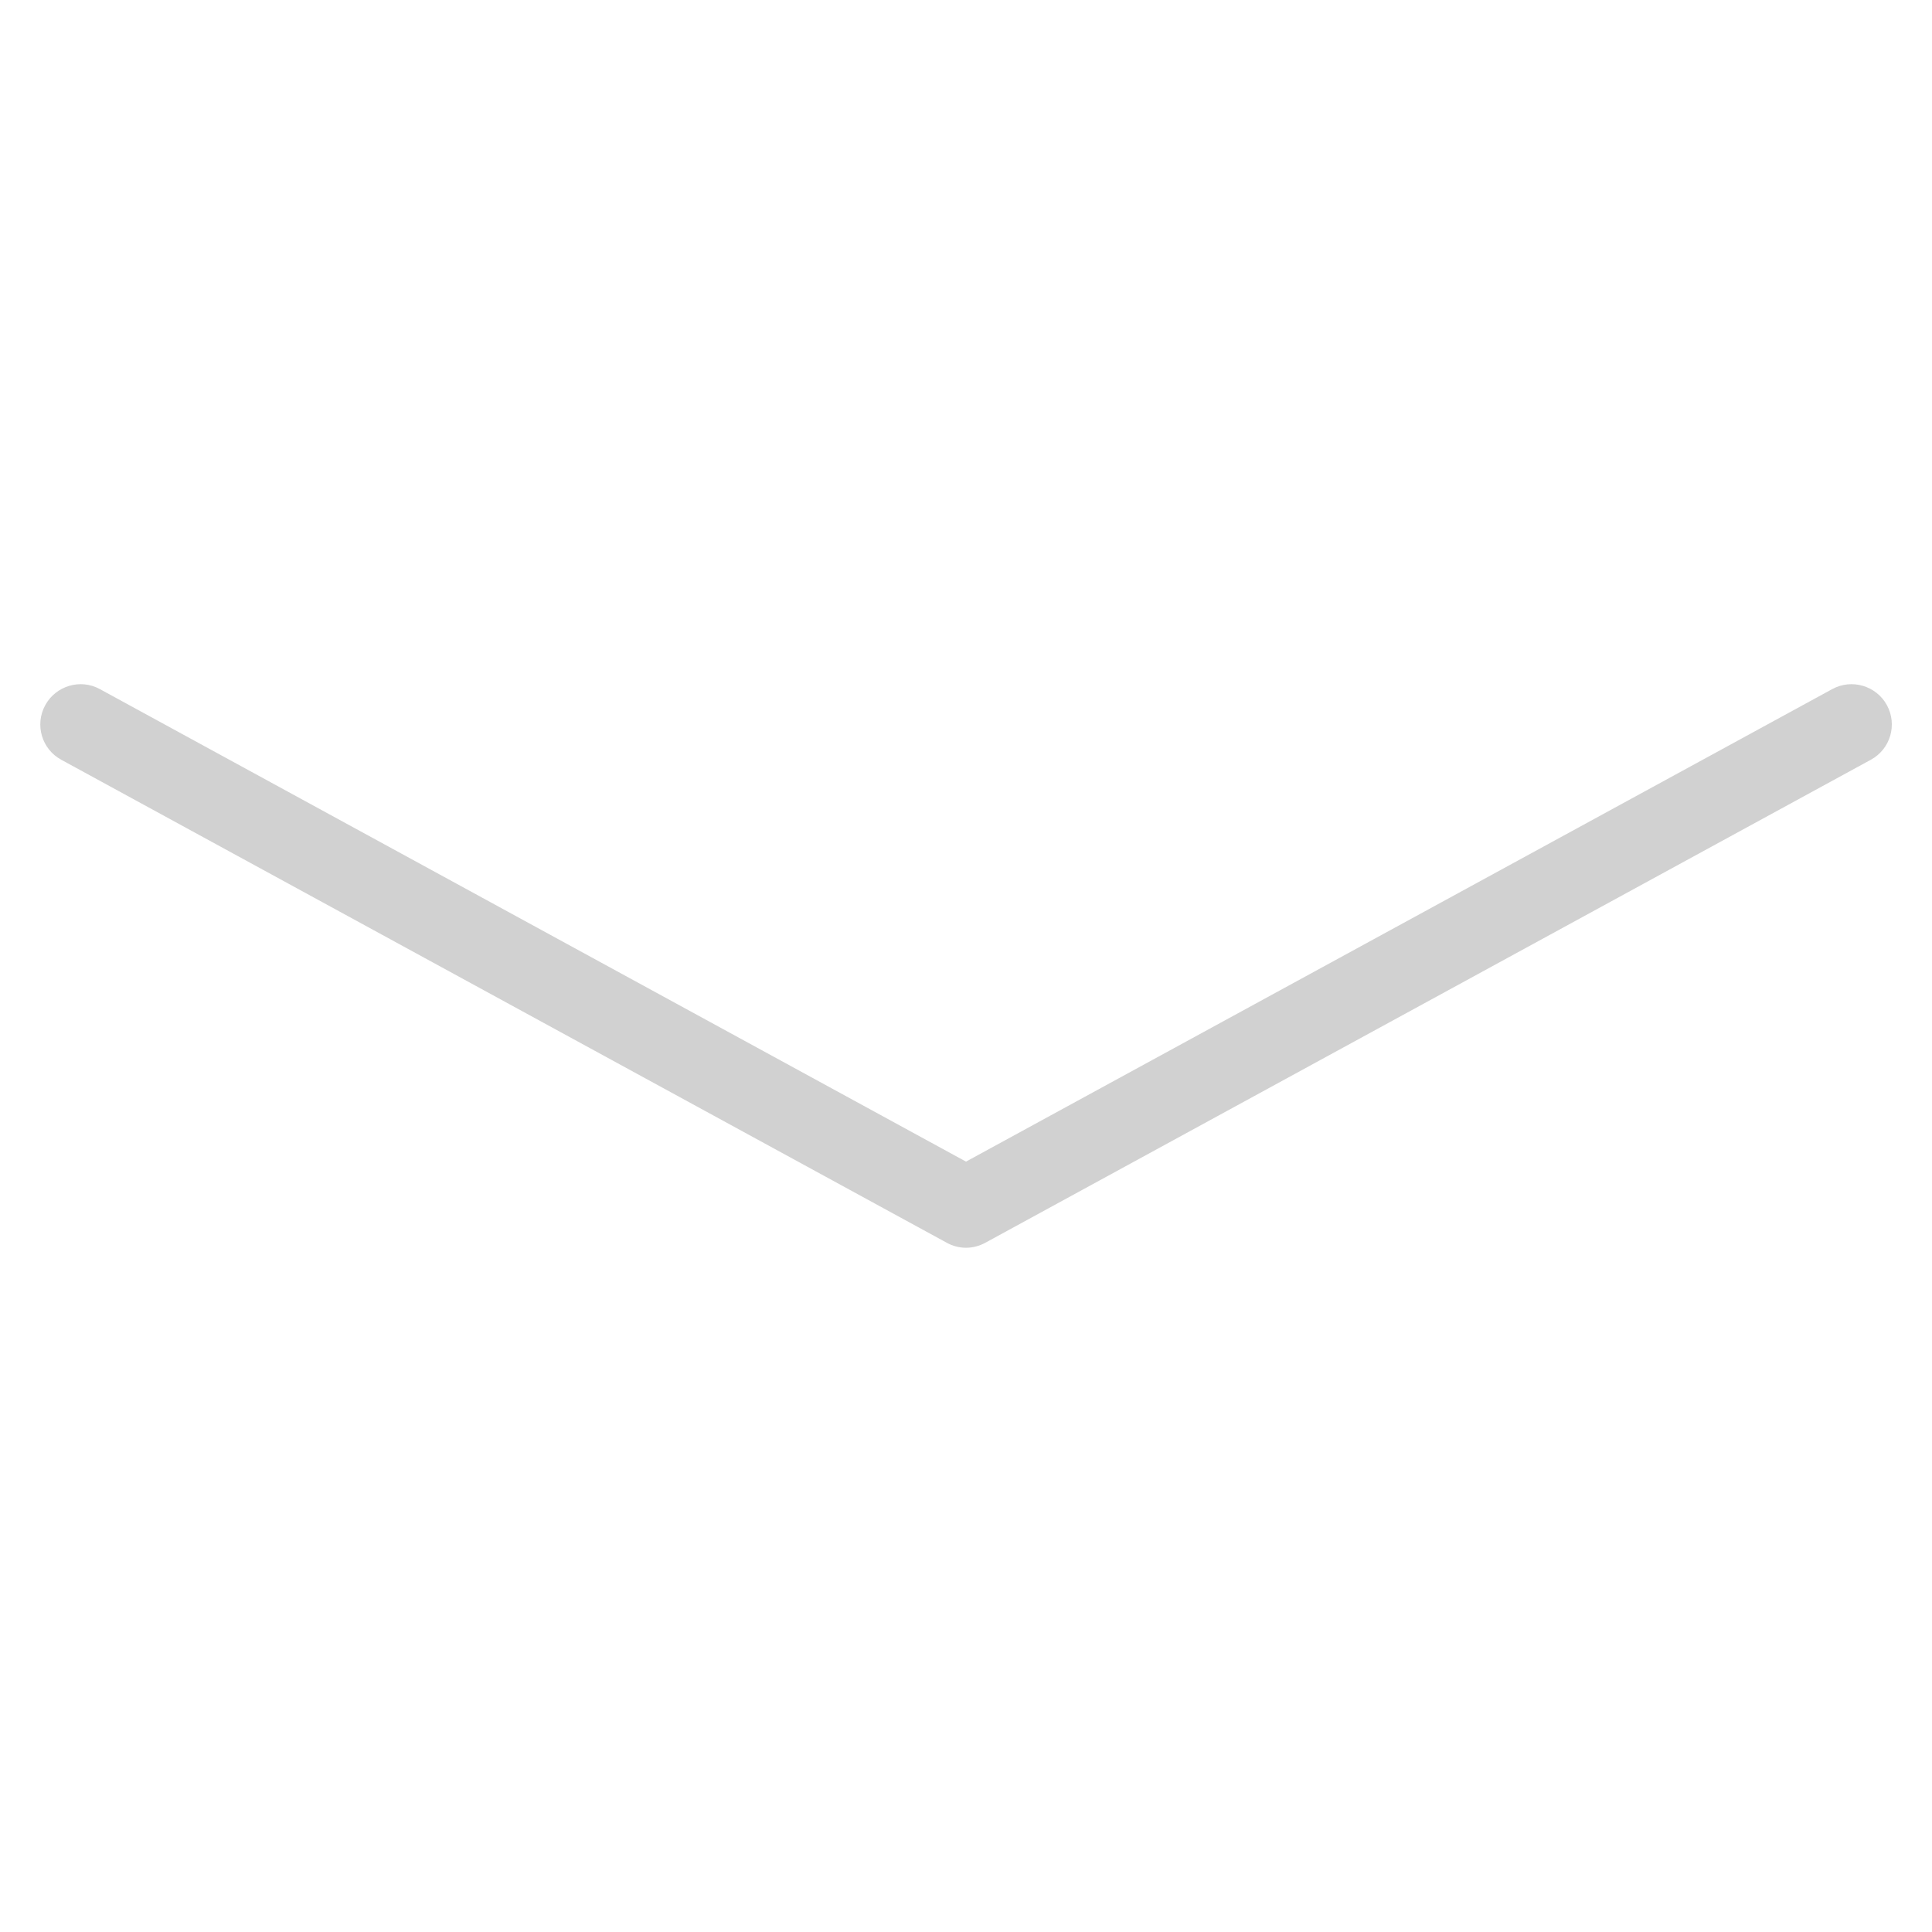 <svg xmlns="http://www.w3.org/2000/svg" xmlns:xlink="http://www.w3.org/1999/xlink" version="1.1" viewBox="0 0 96 96" x="0px" y="0px" width="96px" height="96px" aria-hidden="true" style="fill:url(#CerosGradient_id11bbfc879);"><defs><linearGradient class="cerosgradient" data-cerosgradient="true" id="CerosGradient_id11bbfc879" gradientUnits="userSpaceOnUse" x1="50%" y1="100%" x2="50%" y2="0%"><stop offset="0%" stop-color="#D1D1D1"/><stop offset="100%" stop-color="#D1D1D1"/></linearGradient><linearGradient/></defs><path d="M48 62c-0.332 0-0.66-0.084-0.956-0.248l-44-24c-0.968-0.524-1.328-1.74-0.796-2.712 0.528-0.968 1.752-1.328 2.712-0.8l43.040 23.48 43.044-23.48c0.968-0.528 2.188-0.168 2.716 0.8 0.528 0.972 0.172 2.184-0.8 2.712l-44 24c-0.3 0.164-0.628 0.248-0.96 0.248z" fill="#000000" style="fill:url(#CerosGradient_id11bbfc879);"/></svg>